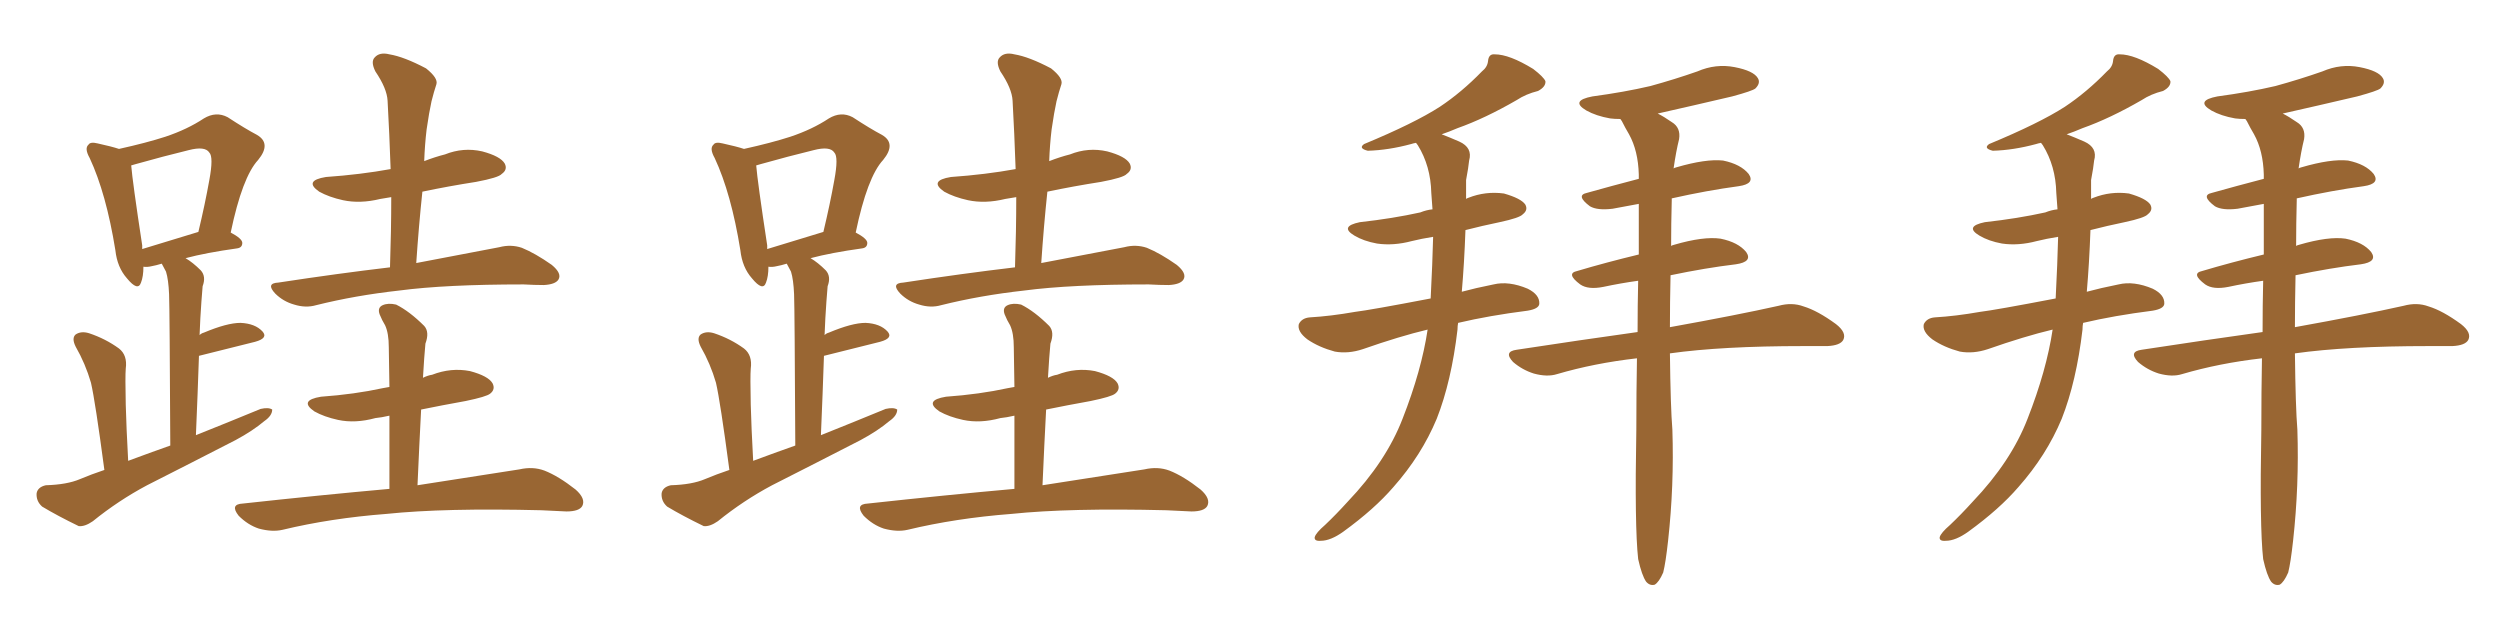<svg xmlns="http://www.w3.org/2000/svg" xmlns:xlink="http://www.w3.org/1999/xlink" width="600" height="150"><path fill="#996633" padding="10" d="M25.05 112.79L25.05 112.79Q22.85 96.24 21.83 91.85L21.83 91.85Q20.51 87.30 18.16 83.20L18.16 83.20Q17.14 81.15 18.16 80.27L18.16 80.27Q19.48 79.39 21.39 79.98L21.39 79.98Q25.34 81.30 28.56 83.64L28.56 83.64Q30.62 85.25 30.18 88.48L30.18 88.48Q30.03 90.38 30.18 97.12L30.18 97.12Q30.32 102.54 30.76 110.60L30.76 110.60Q35.89 108.69 40.87 106.93L40.87 106.93Q40.72 74.27 40.58 70.61L40.58 70.61Q40.43 67.09 39.84 65.19L39.84 65.19Q39.26 64.16 38.82 63.28L38.82 63.28Q37.35 63.72 36.47 63.87L36.47 63.87Q35.30 64.16 34.42 64.01L34.42 64.01Q34.42 66.36 33.84 67.82L33.84 67.82Q33.11 70.02 30.47 66.80L30.47 66.80Q28.13 64.16 27.69 60.06L27.69 60.06Q25.49 46.44 21.53 37.94L21.53 37.94Q20.21 35.60 21.24 34.72L21.24 34.72Q21.68 33.98 23.44 34.42L23.44 34.42Q26.81 35.16 28.56 35.74L28.56 35.74Q35.16 34.28 39.70 32.81L39.70 32.81Q44.97 31.05 48.93 28.42L48.93 28.42Q51.86 26.66 54.64 28.13L54.64 28.13Q58.89 30.91 61.67 32.37L61.67 32.37Q65.19 34.42 61.96 38.38L61.96 38.38Q58.15 42.48 55.37 55.81L55.37 55.81Q58.15 57.28 58.15 58.30L58.15 58.30Q58.15 59.47 56.84 59.62L56.84 59.62Q49.51 60.64 44.53 61.96L44.53 61.96Q46.29 62.99 48.19 64.89L48.19 64.89Q49.51 66.36 48.63 68.70L48.63 68.70Q48.49 70.46 48.34 72.36L48.34 72.36Q48.05 76.32 47.90 80.42L47.90 80.42Q48.34 79.98 48.93 79.83L48.93 79.83Q54.49 77.49 57.71 77.49L57.71 77.49Q61.23 77.64 62.99 79.54L62.99 79.54Q64.45 81.15 61.23 82.03L61.23 82.03Q55.22 83.50 47.75 85.40L47.75 85.40Q47.46 94.19 47.02 104.44L47.02 104.44Q55.08 101.22 62.55 98.14L62.55 98.14Q64.45 97.71 65.33 98.29L65.33 98.29Q65.33 99.76 63.43 101.07L63.43 101.07Q60.64 103.42 56.54 105.62L56.54 105.62Q46.00 111.04 35.30 116.46L35.30 116.46Q28.42 120.12 22.27 125.10L22.27 125.10Q20.36 126.42 18.90 126.27L18.90 126.27Q13.77 123.78 10.11 121.58L10.11 121.58Q8.64 120.26 8.79 118.36L8.79 118.36Q9.08 116.89 10.99 116.46L10.99 116.46Q16.11 116.31 19.19 114.99L19.19 114.99Q21.97 113.82 25.05 112.79ZM34.13 59.77L34.13 59.77Q39.99 58.01 47.61 55.66L47.61 55.66Q49.22 48.93 50.24 43.21L50.24 43.21Q51.27 37.65 50.24 36.62L50.24 36.62Q49.22 35.01 45.26 36.04L45.26 36.04Q39.26 37.50 32.52 39.40L32.52 39.40Q31.93 39.55 31.49 39.70L31.49 39.70Q31.79 43.51 34.13 58.89L34.13 58.89Q34.13 59.33 34.13 59.77ZM93.60 64.16L93.60 64.16Q93.90 55.37 93.90 47.31L93.90 47.31Q92.29 47.61 91.26 47.75L91.26 47.75Q86.43 48.93 82.32 48.05L82.32 48.05Q78.96 47.31 76.61 46.00L76.61 46.00Q72.80 43.36 78.22 42.48L78.22 42.48Q86.57 41.89 93.75 40.58L93.75 40.58Q93.46 32.08 93.02 24.17L93.02 24.17Q92.87 21.24 90.09 17.14L90.09 17.14Q88.92 14.79 89.94 13.77L89.94 13.77Q91.11 12.45 93.46 13.04L93.46 13.04Q96.97 13.62 102.25 16.41L102.25 16.41Q105.18 18.75 104.74 20.21L104.74 20.21Q104.15 21.97 103.56 24.32L103.56 24.32Q102.98 26.95 102.39 31.05L102.39 31.05Q101.95 34.72 101.81 38.67L101.81 38.67Q104.44 37.65 106.79 37.06L106.79 37.06Q111.18 35.30 115.72 36.33L115.72 36.33Q120.12 37.50 121.14 39.26L121.14 39.26Q121.88 40.72 120.41 41.75L120.41 41.75Q119.68 42.63 114.26 43.65L114.26 43.65Q107.67 44.68 101.37 46.00L101.37 46.00Q100.49 54.35 99.90 63.13L99.90 63.13Q112.21 60.79 119.82 59.33L119.82 59.33Q122.61 58.59 125.24 59.47L125.24 59.47Q128.47 60.79 132.42 63.57L132.42 63.57Q134.91 65.63 134.03 67.09L134.03 67.09Q133.30 68.26 130.52 68.41L130.52 68.41Q128.32 68.41 125.68 68.26L125.68 68.26Q106.93 68.26 95.80 69.73L95.80 69.73Q85.25 70.90 75.88 73.24L75.88 73.24Q73.39 73.97 70.61 73.10L70.61 73.10Q67.97 72.36 66.06 70.46L66.06 70.46Q63.72 67.97 66.80 67.82L66.80 67.82Q81.15 65.63 93.60 64.16ZM100.20 116.46L100.20 116.46L100.20 116.46Q115.28 114.11 124.66 112.65L124.66 112.65Q127.88 111.91 130.66 112.94L130.66 112.94Q134.03 114.26 138.13 117.48L138.13 117.48Q140.63 119.68 139.75 121.44L139.75 121.44Q139.01 122.75 135.94 122.75L135.94 122.75Q133.15 122.61 129.93 122.46L129.93 122.46Q106.79 121.88 92.72 123.34L92.72 123.34Q79.39 124.37 67.82 127.15L67.82 127.15Q65.33 127.73 62.11 126.86L62.11 126.86Q59.47 125.98 57.28 123.78L57.28 123.78Q55.08 121.00 58.30 120.85L58.30 120.85Q77.05 118.80 93.46 117.33L93.46 117.33Q93.46 106.79 93.46 99.76L93.46 99.76Q91.55 100.20 90.09 100.34L90.09 100.34Q85.25 101.66 81.15 100.78L81.15 100.78Q77.78 100.05 75.44 98.73L75.44 98.73Q71.63 96.09 77.05 95.21L77.05 95.21Q85.11 94.63 91.85 93.16L91.85 93.16Q92.43 93.02 93.46 92.87L93.46 92.87Q93.31 85.11 93.31 83.35L93.31 83.35Q93.31 79.98 92.43 78.08L92.43 78.08Q91.70 76.90 91.11 75.44L91.11 75.44Q90.53 73.83 91.85 73.24L91.85 73.24Q93.16 72.66 95.07 73.10L95.07 73.10Q98.29 74.71 101.81 78.22L101.81 78.22Q103.13 79.69 102.10 82.47L102.10 82.47Q101.95 84.08 101.81 85.99L101.81 85.99Q101.66 88.33 101.51 90.67L101.51 90.67Q102.69 90.09 103.71 89.94L103.71 89.94Q108.25 88.18 112.79 89.06L112.79 89.06Q117.19 90.23 118.21 91.99L118.21 91.99Q118.95 93.46 117.63 94.48L117.63 94.48Q116.75 95.21 111.77 96.24L111.77 96.24Q106.05 97.27 101.07 98.29L101.07 98.29Q100.63 106.64 100.20 116.46ZM175.05 112.79L175.05 112.79Q172.85 96.24 171.83 91.85L171.83 91.85Q170.51 87.30 168.16 83.20L168.16 83.20Q167.14 81.15 168.16 80.27L168.16 80.27Q169.48 79.39 171.39 79.98L171.39 79.98Q175.34 81.30 178.56 83.64L178.56 83.64Q180.62 85.25 180.18 88.48L180.18 88.48Q180.03 90.38 180.18 97.12L180.18 97.12Q180.32 102.54 180.76 110.60L180.76 110.60Q185.89 108.69 190.87 106.93L190.87 106.93Q190.72 74.27 190.58 70.61L190.58 70.61Q190.43 67.09 189.84 65.19L189.84 65.19Q189.26 64.16 188.82 63.28L188.82 63.28Q187.35 63.72 186.47 63.87L186.47 63.87Q185.30 64.16 184.42 64.01L184.42 64.01Q184.42 66.36 183.84 67.82L183.84 67.82Q183.11 70.02 180.47 66.80L180.47 66.80Q178.13 64.16 177.69 60.06L177.69 60.06Q175.49 46.44 171.53 37.94L171.53 37.94Q170.21 35.60 171.24 34.72L171.24 34.72Q171.68 33.98 173.44 34.42L173.44 34.42Q176.81 35.16 178.56 35.74L178.56 35.74Q185.16 34.28 189.70 32.81L189.70 32.81Q194.97 31.05 198.93 28.42L198.93 28.42Q201.86 26.66 204.64 28.13L204.64 28.13Q208.89 30.91 211.67 32.37L211.67 32.37Q215.19 34.42 211.96 38.38L211.96 38.38Q208.15 42.48 205.37 55.81L205.37 55.81Q208.15 57.28 208.15 58.30L208.15 58.30Q208.15 59.47 206.84 59.62L206.84 59.62Q199.51 60.64 194.53 61.96L194.53 61.96Q196.29 62.99 198.19 64.89L198.19 64.89Q199.51 66.36 198.63 68.70L198.63 68.70Q198.49 70.46 198.34 72.36L198.34 72.36Q198.05 76.32 197.90 80.42L197.90 80.42Q198.34 79.98 198.93 79.83L198.93 79.83Q204.49 77.49 207.71 77.49L207.71 77.49Q211.23 77.64 212.99 79.54L212.99 79.54Q214.45 81.15 211.23 82.03L211.23 82.03Q205.22 83.50 197.75 85.40L197.75 85.40Q197.46 94.19 197.02 104.44L197.02 104.44Q205.08 101.22 212.55 98.14L212.55 98.14Q214.45 97.71 215.33 98.29L215.33 98.29Q215.33 99.76 213.43 101.07L213.43 101.07Q210.64 103.42 206.54 105.62L206.54 105.62Q196.00 111.04 185.30 116.46L185.30 116.46Q178.42 120.12 172.27 125.10L172.27 125.10Q170.36 126.42 168.90 126.27L168.90 126.27Q163.77 123.78 160.11 121.58L160.11 121.58Q158.64 120.26 158.79 118.36L158.79 118.36Q159.08 116.89 160.99 116.46L160.99 116.46Q166.11 116.31 169.19 114.99L169.19 114.99Q171.97 113.82 175.05 112.79ZM184.13 59.77L184.13 59.77Q189.99 58.01 197.61 55.66L197.61 55.66Q199.22 48.93 200.24 43.21L200.24 43.21Q201.27 37.65 200.24 36.62L200.24 36.62Q199.22 35.01 195.26 36.04L195.26 36.04Q189.26 37.50 182.52 39.40L182.52 39.40Q181.93 39.55 181.49 39.70L181.49 39.70Q181.79 43.51 184.13 58.89L184.13 58.89Q184.13 59.33 184.13 59.77ZM243.60 64.16L243.60 64.16Q243.90 55.37 243.90 47.31L243.90 47.31Q242.29 47.61 241.26 47.75L241.26 47.75Q236.43 48.93 232.32 48.05L232.32 48.05Q228.96 47.31 226.61 46.00L226.61 46.00Q222.80 43.36 228.22 42.48L228.22 42.48Q236.57 41.89 243.75 40.58L243.75 40.58Q243.46 32.08 243.02 24.17L243.02 24.17Q242.87 21.24 240.09 17.14L240.09 17.14Q238.92 14.79 239.94 13.77L239.94 13.77Q241.11 12.45 243.46 13.04L243.46 13.04Q246.97 13.62 252.25 16.41L252.25 16.41Q255.18 18.75 254.74 20.21L254.74 20.21Q254.15 21.97 253.56 24.32L253.56 24.32Q252.98 26.95 252.39 31.05L252.39 31.05Q251.95 34.72 251.81 38.67L251.81 38.67Q254.44 37.65 256.79 37.06L256.79 37.06Q261.18 35.30 265.72 36.33L265.72 36.33Q270.12 37.50 271.14 39.26L271.14 39.26Q271.88 40.72 270.41 41.75L270.41 41.75Q269.68 42.63 264.26 43.65L264.26 43.65Q257.67 44.68 251.37 46.00L251.37 46.00Q250.49 54.35 249.90 63.13L249.90 63.13Q262.21 60.79 269.82 59.33L269.82 59.33Q272.61 58.59 275.24 59.47L275.24 59.47Q278.47 60.79 282.42 63.57L282.42 63.57Q284.91 65.63 284.03 67.09L284.03 67.09Q283.30 68.26 280.52 68.41L280.52 68.41Q278.32 68.41 275.68 68.26L275.68 68.26Q256.93 68.26 245.80 69.73L245.80 69.73Q235.25 70.90 225.88 73.24L225.88 73.24Q223.39 73.97 220.61 73.10L220.61 73.10Q217.97 72.36 216.06 70.46L216.06 70.46Q213.72 67.97 216.80 67.82L216.80 67.82Q231.15 65.63 243.60 64.16ZM250.20 116.46L250.20 116.46L250.20 116.46Q265.28 114.11 274.66 112.65L274.66 112.65Q277.88 111.91 280.66 112.94L280.66 112.94Q284.03 114.26 288.13 117.48L288.13 117.48Q290.63 119.68 289.75 121.44L289.75 121.44Q289.01 122.75 285.94 122.75L285.94 122.75Q283.15 122.61 279.93 122.46L279.93 122.46Q256.79 121.88 242.72 123.34L242.72 123.34Q229.39 124.37 217.82 127.15L217.82 127.15Q215.33 127.73 212.11 126.86L212.11 126.86Q209.47 125.98 207.28 123.78L207.28 123.78Q205.08 121.00 208.30 120.85L208.30 120.85Q227.05 118.80 243.46 117.33L243.46 117.33Q243.46 106.79 243.46 99.76L243.46 99.76Q241.55 100.20 240.09 100.34L240.09 100.34Q235.25 101.66 231.15 100.78L231.15 100.78Q227.78 100.05 225.44 98.73L225.44 98.73Q221.63 96.09 227.05 95.21L227.05 95.21Q235.11 94.63 241.85 93.16L241.85 93.16Q242.43 93.02 243.46 92.87L243.46 92.87Q243.31 85.11 243.31 83.35L243.31 83.35Q243.31 79.98 242.43 78.08L242.43 78.08Q241.70 76.90 241.11 75.44L241.11 75.44Q240.53 73.83 241.85 73.24L241.85 73.24Q243.16 72.66 245.07 73.10L245.07 73.10Q248.29 74.71 251.81 78.22L251.81 78.22Q253.13 79.69 252.10 82.47L252.10 82.47Q251.95 84.08 251.81 85.99L251.81 85.99Q251.66 88.33 251.51 90.67L251.51 90.67Q252.69 90.09 253.71 89.94L253.71 89.94Q258.25 88.18 262.79 89.06L262.79 89.06Q267.19 90.23 268.21 91.99L268.21 91.99Q268.95 93.46 267.63 94.48L267.63 94.48Q266.75 95.21 261.77 96.24L261.77 96.24Q256.05 97.27 251.07 98.29L251.07 98.29Q250.63 106.64 250.20 116.46ZM342.63 79.10L342.63 79.10Q335.89 80.71 327.10 83.79L327.10 83.79Q323.58 84.96 320.36 84.38L320.36 84.38Q316.55 83.35 313.77 81.45L313.77 81.45Q311.28 79.54 311.72 77.78L311.72 77.78Q312.45 76.32 314.36 76.17L314.36 76.17Q319.34 75.88 325.20 74.85L325.20 74.85Q328.86 74.41 343.36 71.63L343.36 71.63Q343.80 62.99 343.95 56.84L343.95 56.84Q341.16 57.28 338.82 57.86L338.82 57.86Q334.42 59.03 330.47 58.45L330.47 58.45Q327.25 57.86 325.05 56.54L325.05 56.54Q321.39 54.35 326.37 53.32L326.37 53.32Q334.28 52.44 340.87 50.98L340.87 50.98Q342.33 50.39 343.80 50.24L343.80 50.24Q343.65 48.05 343.51 46.29L343.51 46.29Q343.36 39.84 340.28 34.86L340.28 34.86Q339.99 34.42 339.84 34.28L339.84 34.28Q339.11 34.42 338.67 34.57L338.67 34.57Q333.25 36.04 328.27 36.18L328.27 36.18Q325.93 35.60 327.39 34.57L327.39 34.57Q339.40 29.59 345.56 25.63L345.56 25.63Q350.83 22.12 355.66 17.14L355.66 17.14Q356.98 16.11 357.13 14.65L357.13 14.65Q357.28 12.89 358.74 13.04L358.74 13.04Q362.26 13.04 367.97 16.55L367.97 16.55Q370.46 18.46 370.90 19.48L370.90 19.48Q371.04 20.80 369.14 21.83L369.14 21.83Q366.21 22.56 364.01 24.02L364.01 24.02Q356.40 28.42 349.80 30.76L349.80 30.76Q347.75 31.64 346.00 32.23L346.00 32.23Q347.90 32.96 350.24 33.98L350.24 33.98Q353.47 35.45 352.59 38.53L352.59 38.53Q352.44 40.14 351.86 43.21L351.86 43.21Q351.86 45.41 351.86 47.75L351.86 47.75Q352.00 47.61 352.44 47.46L352.44 47.46Q356.54 45.85 360.94 46.44L360.94 46.44Q365.04 47.61 366.06 49.07L366.06 49.07Q366.80 50.39 365.48 51.42L365.48 51.42Q364.75 52.29 359.91 53.32L359.91 53.32Q355.66 54.20 351.71 55.22L351.71 55.22Q351.42 63.28 350.83 70.02L350.83 70.02Q354.05 69.14 358.45 68.26L358.45 68.26Q362.11 67.38 366.65 69.29L366.65 69.29Q369.58 70.75 369.43 72.95L369.43 72.95Q369.29 74.12 366.65 74.56L366.65 74.56Q357.42 75.73 349.95 77.49L349.95 77.49Q349.80 78.22 349.80 79.10L349.80 79.10Q348.34 91.55 344.82 100.49L344.82 100.49Q341.16 109.28 334.42 116.89L334.42 116.89Q329.88 122.17 322.41 127.59L322.41 127.59Q319.34 129.79 316.99 129.79L316.99 129.79Q315.38 129.93 315.53 128.91L315.53 128.91Q315.82 127.88 318.02 125.98L318.02 125.98Q320.65 123.49 323.44 120.41L323.44 120.41Q332.67 110.74 336.62 100.49L336.62 100.49Q341.16 88.92 342.63 79.10ZM393.16 134.18L393.16 134.18L393.16 134.18Q392.29 126.42 392.72 103.13L392.72 103.13Q392.72 94.04 392.87 85.99L392.87 85.99Q382.62 87.16 373.68 89.79L373.68 89.79Q371.34 90.53 368.12 89.65L368.12 89.65Q365.33 88.77 363.13 86.87L363.13 86.87Q360.79 84.38 364.01 83.94L364.01 83.94Q379.39 81.59 393.02 79.69L393.02 79.69Q393.02 73.24 393.16 67.38L393.16 67.38Q388.92 67.97 384.81 68.85L384.81 68.85Q381.15 69.58 379.25 68.26L379.25 68.26Q375.73 65.63 378.52 65.04L378.52 65.04Q385.40 62.99 393.31 61.08L393.31 61.08Q393.31 54.64 393.31 48.93L393.31 48.93Q390.09 49.51 387.01 50.10L387.01 50.10Q383.35 50.54 381.59 49.51L381.59 49.51Q378.08 46.88 380.86 46.29L380.86 46.29Q386.57 44.68 393.31 42.92L393.31 42.92Q393.31 42.33 393.31 41.89L393.31 41.89Q393.16 36.18 390.97 32.23L390.97 32.23Q390.09 30.76 389.21 29.00L389.21 29.00Q388.92 28.71 388.92 28.56L388.92 28.56Q387.45 28.56 386.43 28.42L386.43 28.42Q383.06 27.83 380.71 26.51L380.71 26.51Q376.76 24.17 382.18 23.14L382.18 23.14Q389.79 22.12 396.09 20.65L396.09 20.65Q401.95 19.04 407.37 17.14L407.37 17.14Q411.77 15.23 416.31 16.11L416.31 16.11Q420.85 16.99 421.88 18.75L421.88 18.75Q422.61 19.92 421.29 21.24L421.29 21.24Q420.56 21.83 415.72 23.14L415.72 23.14Q406.35 25.34 397.85 27.25L397.85 27.25Q399.32 27.98 401.22 29.30L401.22 29.30Q403.42 30.62 402.98 33.40L402.98 33.40Q402.25 36.33 401.66 40.43L401.66 40.43Q401.81 40.28 402.39 40.14L402.39 40.14Q409.42 38.09 413.53 38.53L413.53 38.53Q417.77 39.40 419.68 41.75L419.68 41.75Q421.29 44.09 417.33 44.68L417.33 44.68Q409.72 45.70 401.22 47.61L401.22 47.61Q401.22 47.90 401.22 48.05L401.22 48.05Q401.07 53.76 401.07 59.03L401.07 59.03Q401.22 58.89 401.81 58.74L401.81 58.74Q408.84 56.69 412.94 57.28L412.94 57.28Q417.19 58.15 419.09 60.50L419.09 60.50Q420.70 62.84 416.60 63.43L416.60 63.43Q409.28 64.31 400.93 66.06L400.93 66.06Q400.78 72.80 400.78 78.52L400.78 78.52Q417.04 75.59 426.86 73.39L426.86 73.39Q430.08 72.51 432.86 73.54L432.86 73.54Q436.23 74.56 440.63 77.78L440.63 77.78Q443.26 79.83 442.38 81.59L442.38 81.59Q441.65 82.91 438.57 83.06L438.57 83.06Q435.94 83.06 432.86 83.06L432.86 83.06Q413.23 83.06 400.78 84.81L400.78 84.81Q400.93 97.71 401.37 103.13L401.37 103.13Q401.81 116.46 400.34 129.79L400.34 129.79Q399.76 135.06 399.17 137.40L399.17 137.40Q398.14 139.75 397.12 140.33L397.12 140.33Q395.95 140.63 395.07 139.60L395.07 139.60Q394.04 138.13 393.16 134.18ZM492.63 79.10L492.63 79.10Q485.89 80.71 477.10 83.79L477.10 83.79Q473.58 84.96 470.36 84.38L470.36 84.38Q466.55 83.35 463.77 81.45L463.77 81.45Q461.28 79.54 461.72 77.78L461.72 77.78Q462.45 76.32 464.36 76.17L464.36 76.17Q469.34 75.88 475.20 74.85L475.20 74.85Q478.86 74.41 493.36 71.63L493.36 71.63Q493.80 62.99 493.95 56.84L493.95 56.84Q491.16 57.28 488.82 57.86L488.82 57.86Q484.42 59.03 480.47 58.45L480.47 58.45Q477.25 57.86 475.05 56.54L475.05 56.54Q471.39 54.35 476.37 53.32L476.37 53.32Q484.28 52.44 490.87 50.98L490.87 50.98Q492.33 50.39 493.80 50.24L493.80 50.24Q493.65 48.05 493.51 46.29L493.51 46.29Q493.36 39.84 490.28 34.86L490.28 34.86Q489.99 34.42 489.84 34.28L489.84 34.28Q489.11 34.42 488.67 34.57L488.67 34.57Q483.25 36.04 478.27 36.18L478.27 36.18Q475.93 35.60 477.39 34.57L477.39 34.57Q489.40 29.59 495.56 25.63L495.56 25.63Q500.83 22.12 505.66 17.14L505.66 17.14Q506.98 16.11 507.13 14.65L507.13 14.65Q507.28 12.89 508.74 13.04L508.74 13.04Q512.26 13.04 517.97 16.55L517.97 16.55Q520.46 18.46 520.90 19.48L520.90 19.48Q521.04 20.80 519.14 21.83L519.14 21.83Q516.21 22.56 514.01 24.02L514.01 24.02Q506.40 28.42 499.80 30.76L499.80 30.76Q497.75 31.64 496.00 32.23L496.00 32.23Q497.90 32.96 500.24 33.98L500.24 33.98Q503.47 35.45 502.59 38.53L502.59 38.53Q502.44 40.14 501.86 43.21L501.86 43.21Q501.86 45.41 501.86 47.75L501.86 47.75Q502.00 47.61 502.44 47.46L502.44 47.46Q506.54 45.85 510.94 46.44L510.94 46.44Q515.04 47.61 516.06 49.07L516.06 49.07Q516.80 50.39 515.48 51.42L515.48 51.42Q514.75 52.29 509.91 53.32L509.91 53.32Q505.66 54.20 501.71 55.22L501.71 55.22Q501.42 63.28 500.83 70.02L500.83 70.02Q504.05 69.14 508.45 68.26L508.45 68.26Q512.11 67.38 516.65 69.29L516.65 69.29Q519.58 70.75 519.43 72.95L519.43 72.95Q519.29 74.12 516.65 74.56L516.65 74.56Q507.42 75.73 499.95 77.49L499.95 77.49Q499.80 78.22 499.80 79.10L499.80 79.10Q498.34 91.55 494.82 100.49L494.82 100.49Q491.16 109.28 484.42 116.89L484.42 116.89Q479.88 122.17 472.41 127.59L472.41 127.59Q469.34 129.79 466.99 129.79L466.99 129.79Q465.38 129.93 465.53 128.91L465.53 128.91Q465.82 127.88 468.02 125.98L468.02 125.98Q470.65 123.49 473.44 120.41L473.44 120.41Q482.67 110.74 486.62 100.49L486.62 100.49Q491.16 88.92 492.63 79.10ZM543.16 134.18L543.16 134.18L543.16 134.18Q542.29 126.42 542.72 103.13L542.72 103.13Q542.72 94.04 542.87 85.99L542.87 85.99Q532.62 87.16 523.68 89.79L523.68 89.79Q521.34 90.53 518.12 89.65L518.12 89.65Q515.33 88.77 513.13 86.87L513.13 86.87Q510.79 84.38 514.01 83.94L514.01 83.94Q529.39 81.59 543.02 79.69L543.02 79.69Q543.02 73.24 543.16 67.38L543.16 67.38Q538.92 67.97 534.81 68.85L534.81 68.85Q531.15 69.58 529.25 68.26L529.25 68.26Q525.73 65.63 528.52 65.04L528.52 65.04Q535.40 62.99 543.31 61.08L543.31 61.08Q543.31 54.64 543.31 48.93L543.31 48.93Q540.09 49.51 537.01 50.10L537.01 50.10Q533.35 50.54 531.59 49.51L531.59 49.51Q528.08 46.88 530.86 46.29L530.86 46.29Q536.57 44.68 543.31 42.92L543.31 42.92Q543.31 42.33 543.31 41.89L543.31 41.89Q543.16 36.18 540.97 32.23L540.97 32.23Q540.09 30.76 539.21 29.00L539.21 29.00Q538.92 28.71 538.92 28.56L538.92 28.56Q537.45 28.56 536.43 28.42L536.43 28.42Q533.06 27.83 530.71 26.51L530.71 26.51Q526.76 24.17 532.18 23.14L532.18 23.14Q539.79 22.12 546.09 20.65L546.09 20.65Q551.95 19.04 557.37 17.14L557.37 17.14Q561.77 15.23 566.31 16.11L566.31 16.11Q570.85 16.99 571.88 18.75L571.88 18.75Q572.61 19.92 571.29 21.24L571.29 21.24Q570.56 21.83 565.72 23.14L565.72 23.14Q556.35 25.34 547.85 27.25L547.85 27.25Q549.32 27.98 551.22 29.30L551.22 29.30Q553.42 30.62 552.98 33.40L552.98 33.40Q552.25 36.33 551.66 40.43L551.66 40.43Q551.81 40.28 552.39 40.14L552.39 40.14Q559.42 38.09 563.53 38.53L563.53 38.53Q567.77 39.40 569.68 41.75L569.68 41.75Q571.29 44.09 567.33 44.68L567.33 44.68Q559.72 45.70 551.22 47.61L551.22 47.61Q551.22 47.90 551.22 48.05L551.22 48.05Q551.07 53.76 551.07 59.03L551.07 59.03Q551.22 58.89 551.81 58.74L551.81 58.74Q558.84 56.69 562.94 57.28L562.94 57.28Q567.19 58.15 569.09 60.50L569.09 60.50Q570.70 62.84 566.60 63.43L566.60 63.43Q559.28 64.31 550.93 66.06L550.93 66.06Q550.78 72.80 550.78 78.52L550.78 78.52Q567.04 75.59 576.86 73.39L576.86 73.39Q580.08 72.51 582.86 73.54L582.86 73.54Q586.23 74.56 590.63 77.78L590.63 77.78Q593.26 79.83 592.38 81.59L592.38 81.59Q591.65 82.91 588.57 83.06L588.57 83.06Q585.94 83.06 582.86 83.06L582.86 83.06Q563.23 83.06 550.78 84.81L550.78 84.81Q550.93 97.71 551.37 103.13L551.37 103.13Q551.81 116.46 550.34 129.79L550.34 129.79Q549.76 135.06 549.17 137.40L549.17 137.40Q548.14 139.75 547.12 140.33L547.12 140.33Q545.95 140.63 545.07 139.60L545.07 139.60Q544.04 138.13 543.16 134.18Z"/></svg>